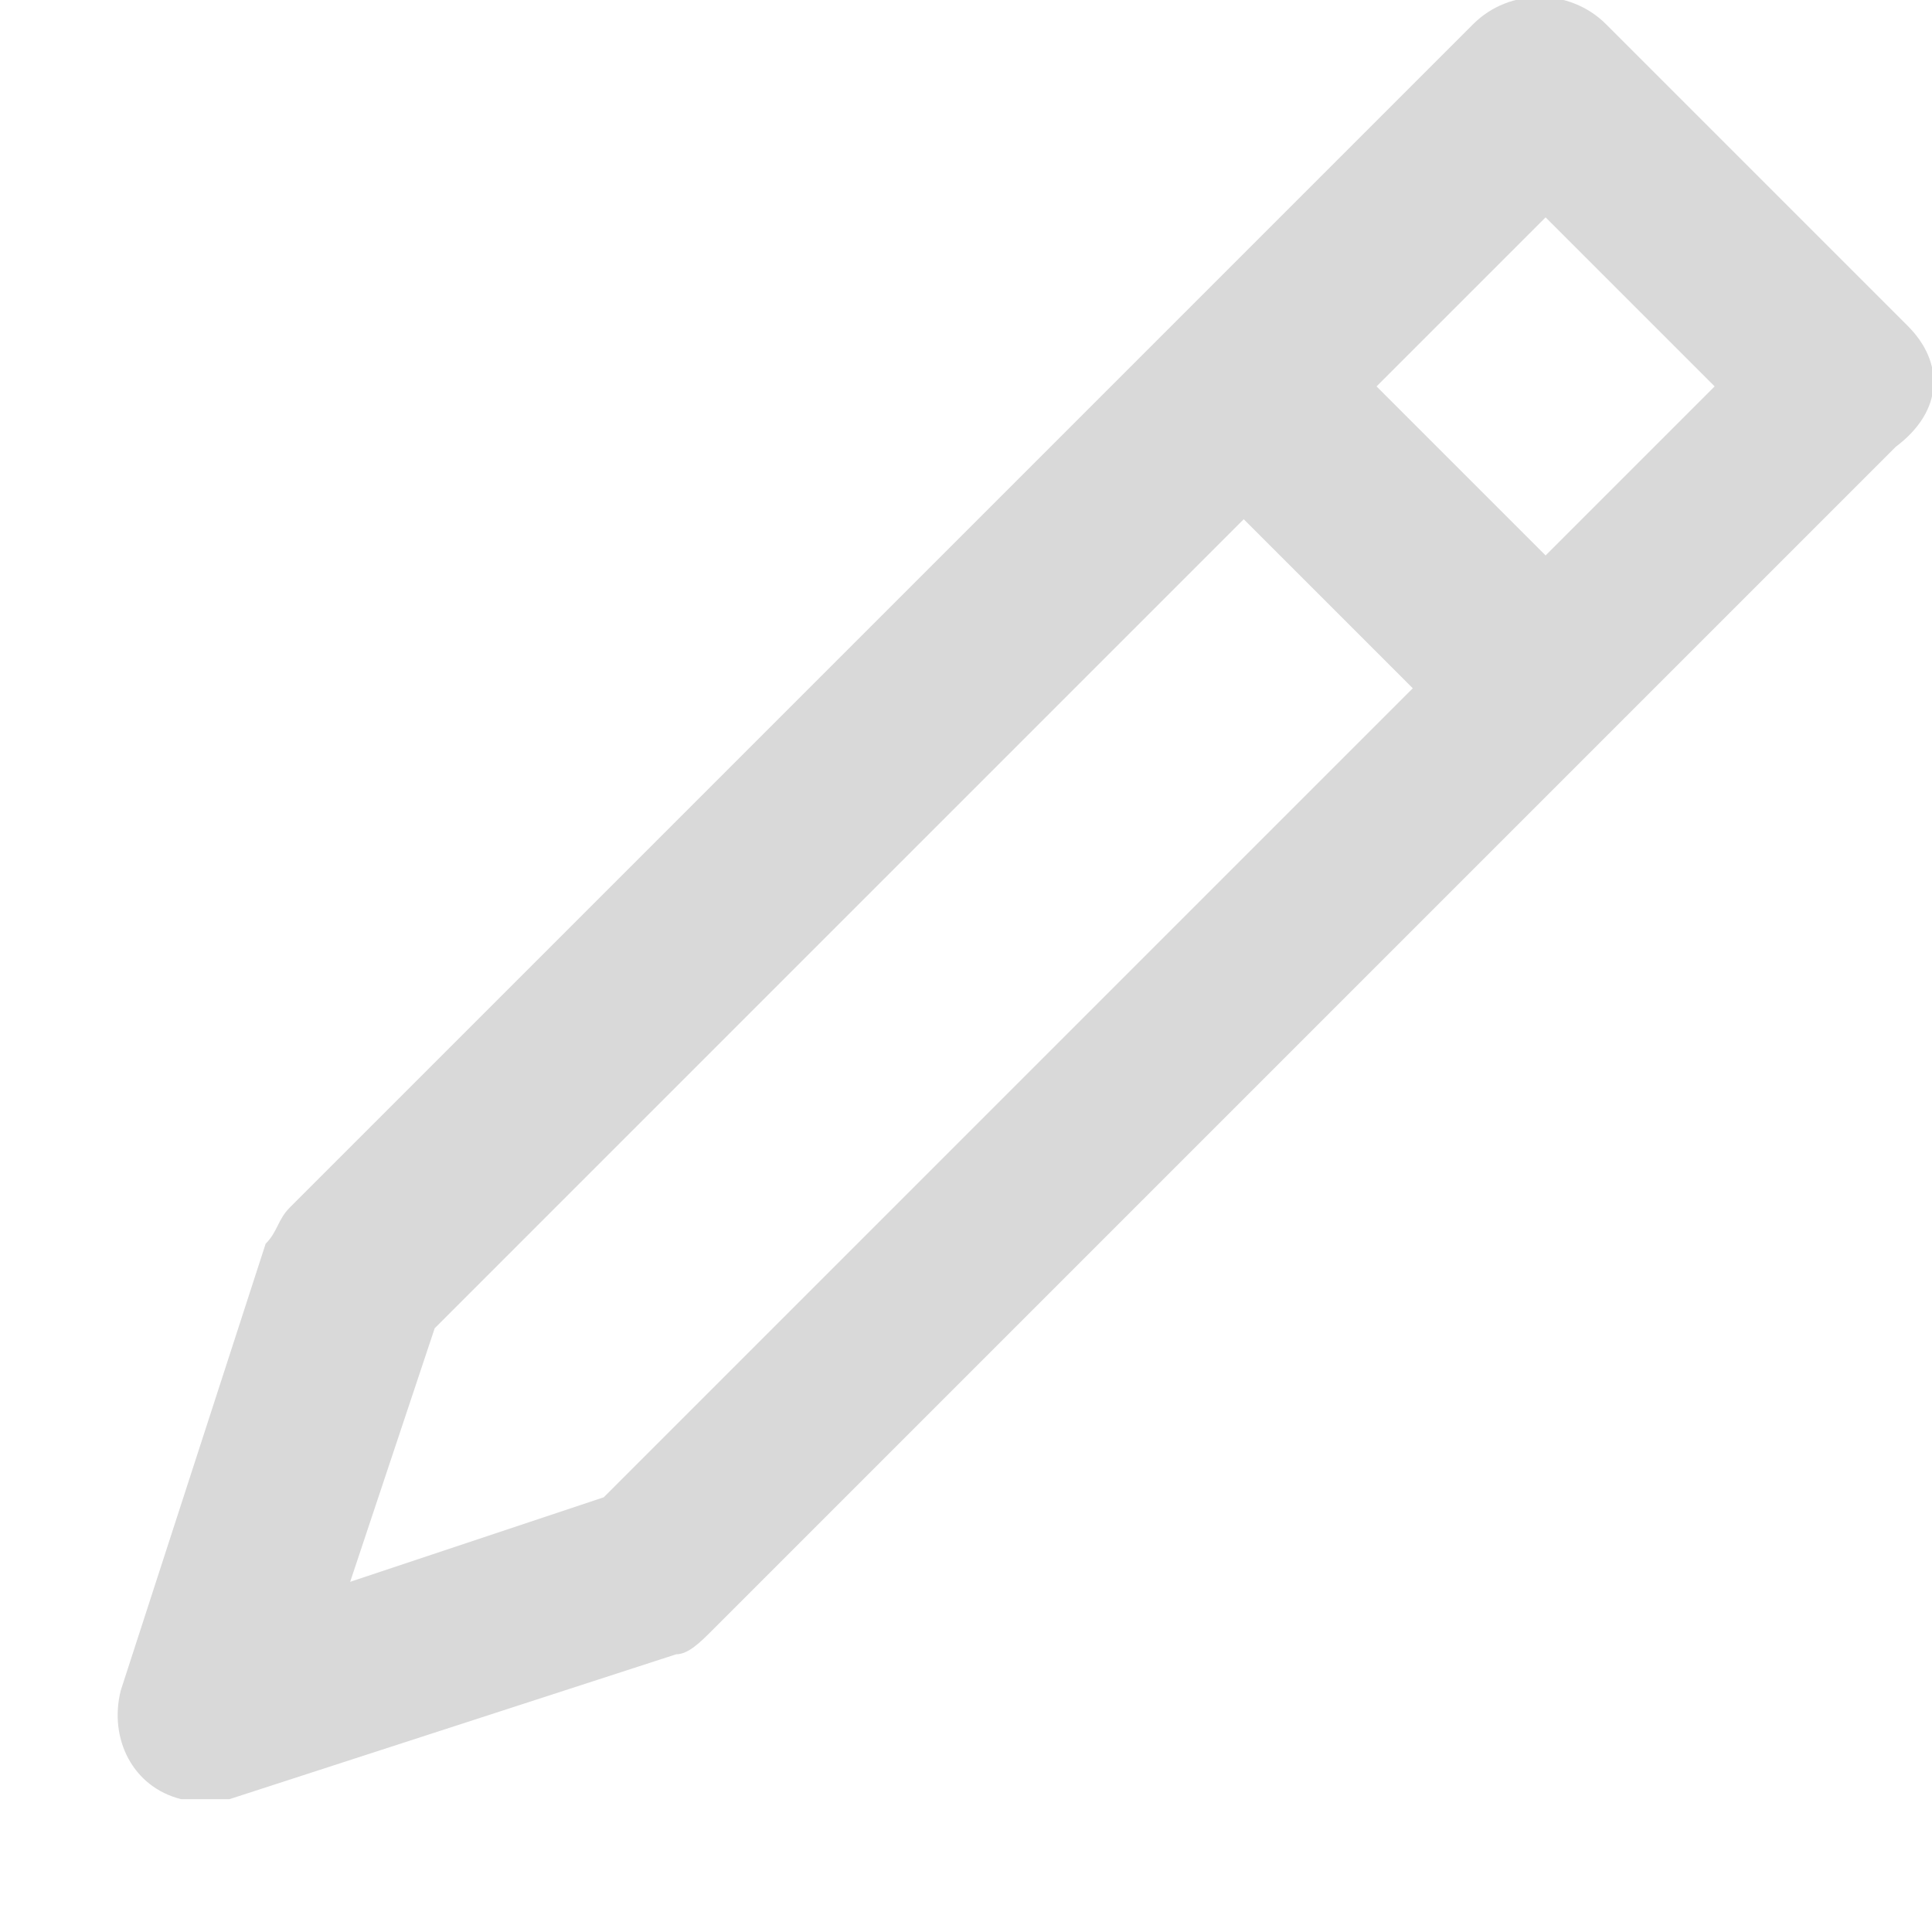 <?xml version="1.0" encoding="utf-8"?>
<!-- Generator: Adobe Illustrator 19.0.0, SVG Export Plug-In . SVG Version: 6.00 Build 0)  -->
<svg version="1.1" id="Layer_1" xmlns="http://www.w3.org/2000/svg" xmlns:xlink="http://www.w3.org/1999/xlink" x="0px" y="0px"
	 width="16px" height="16px" viewBox="0 0 16 16" style="enable-background:new 0 0 16 16;" xml:space="preserve">
<style type="text/css">
	.st0{fill:#D9D9D9;}
</style>
<path class="st0" d="M15.8,2.7l-2.5-2.5c-0.3-0.3-0.8-0.3-1.1,0L2.4,10c-0.1,0.1-0.1,0.2-0.2,0.3L1,14c-0.1,0.4,0.1,0.8,0.5,0.9
	c0.1,0,0.2,0,0.2,0c0.1,0,0.2,0,0.2,0l3.7-1.2c0.1,0,0.2-0.1,0.3-0.2l9.8-9.8C16.1,3.4,16.1,3,15.8,2.7z M5,12.4l-2.1,0.7L3.6,11
	l6.7-6.7l1.4,1.4L5,12.4z M12.8,4.6l-1.4-1.4l1.4-1.4l1.4,1.4L12.8,4.6z"/>
</svg>
